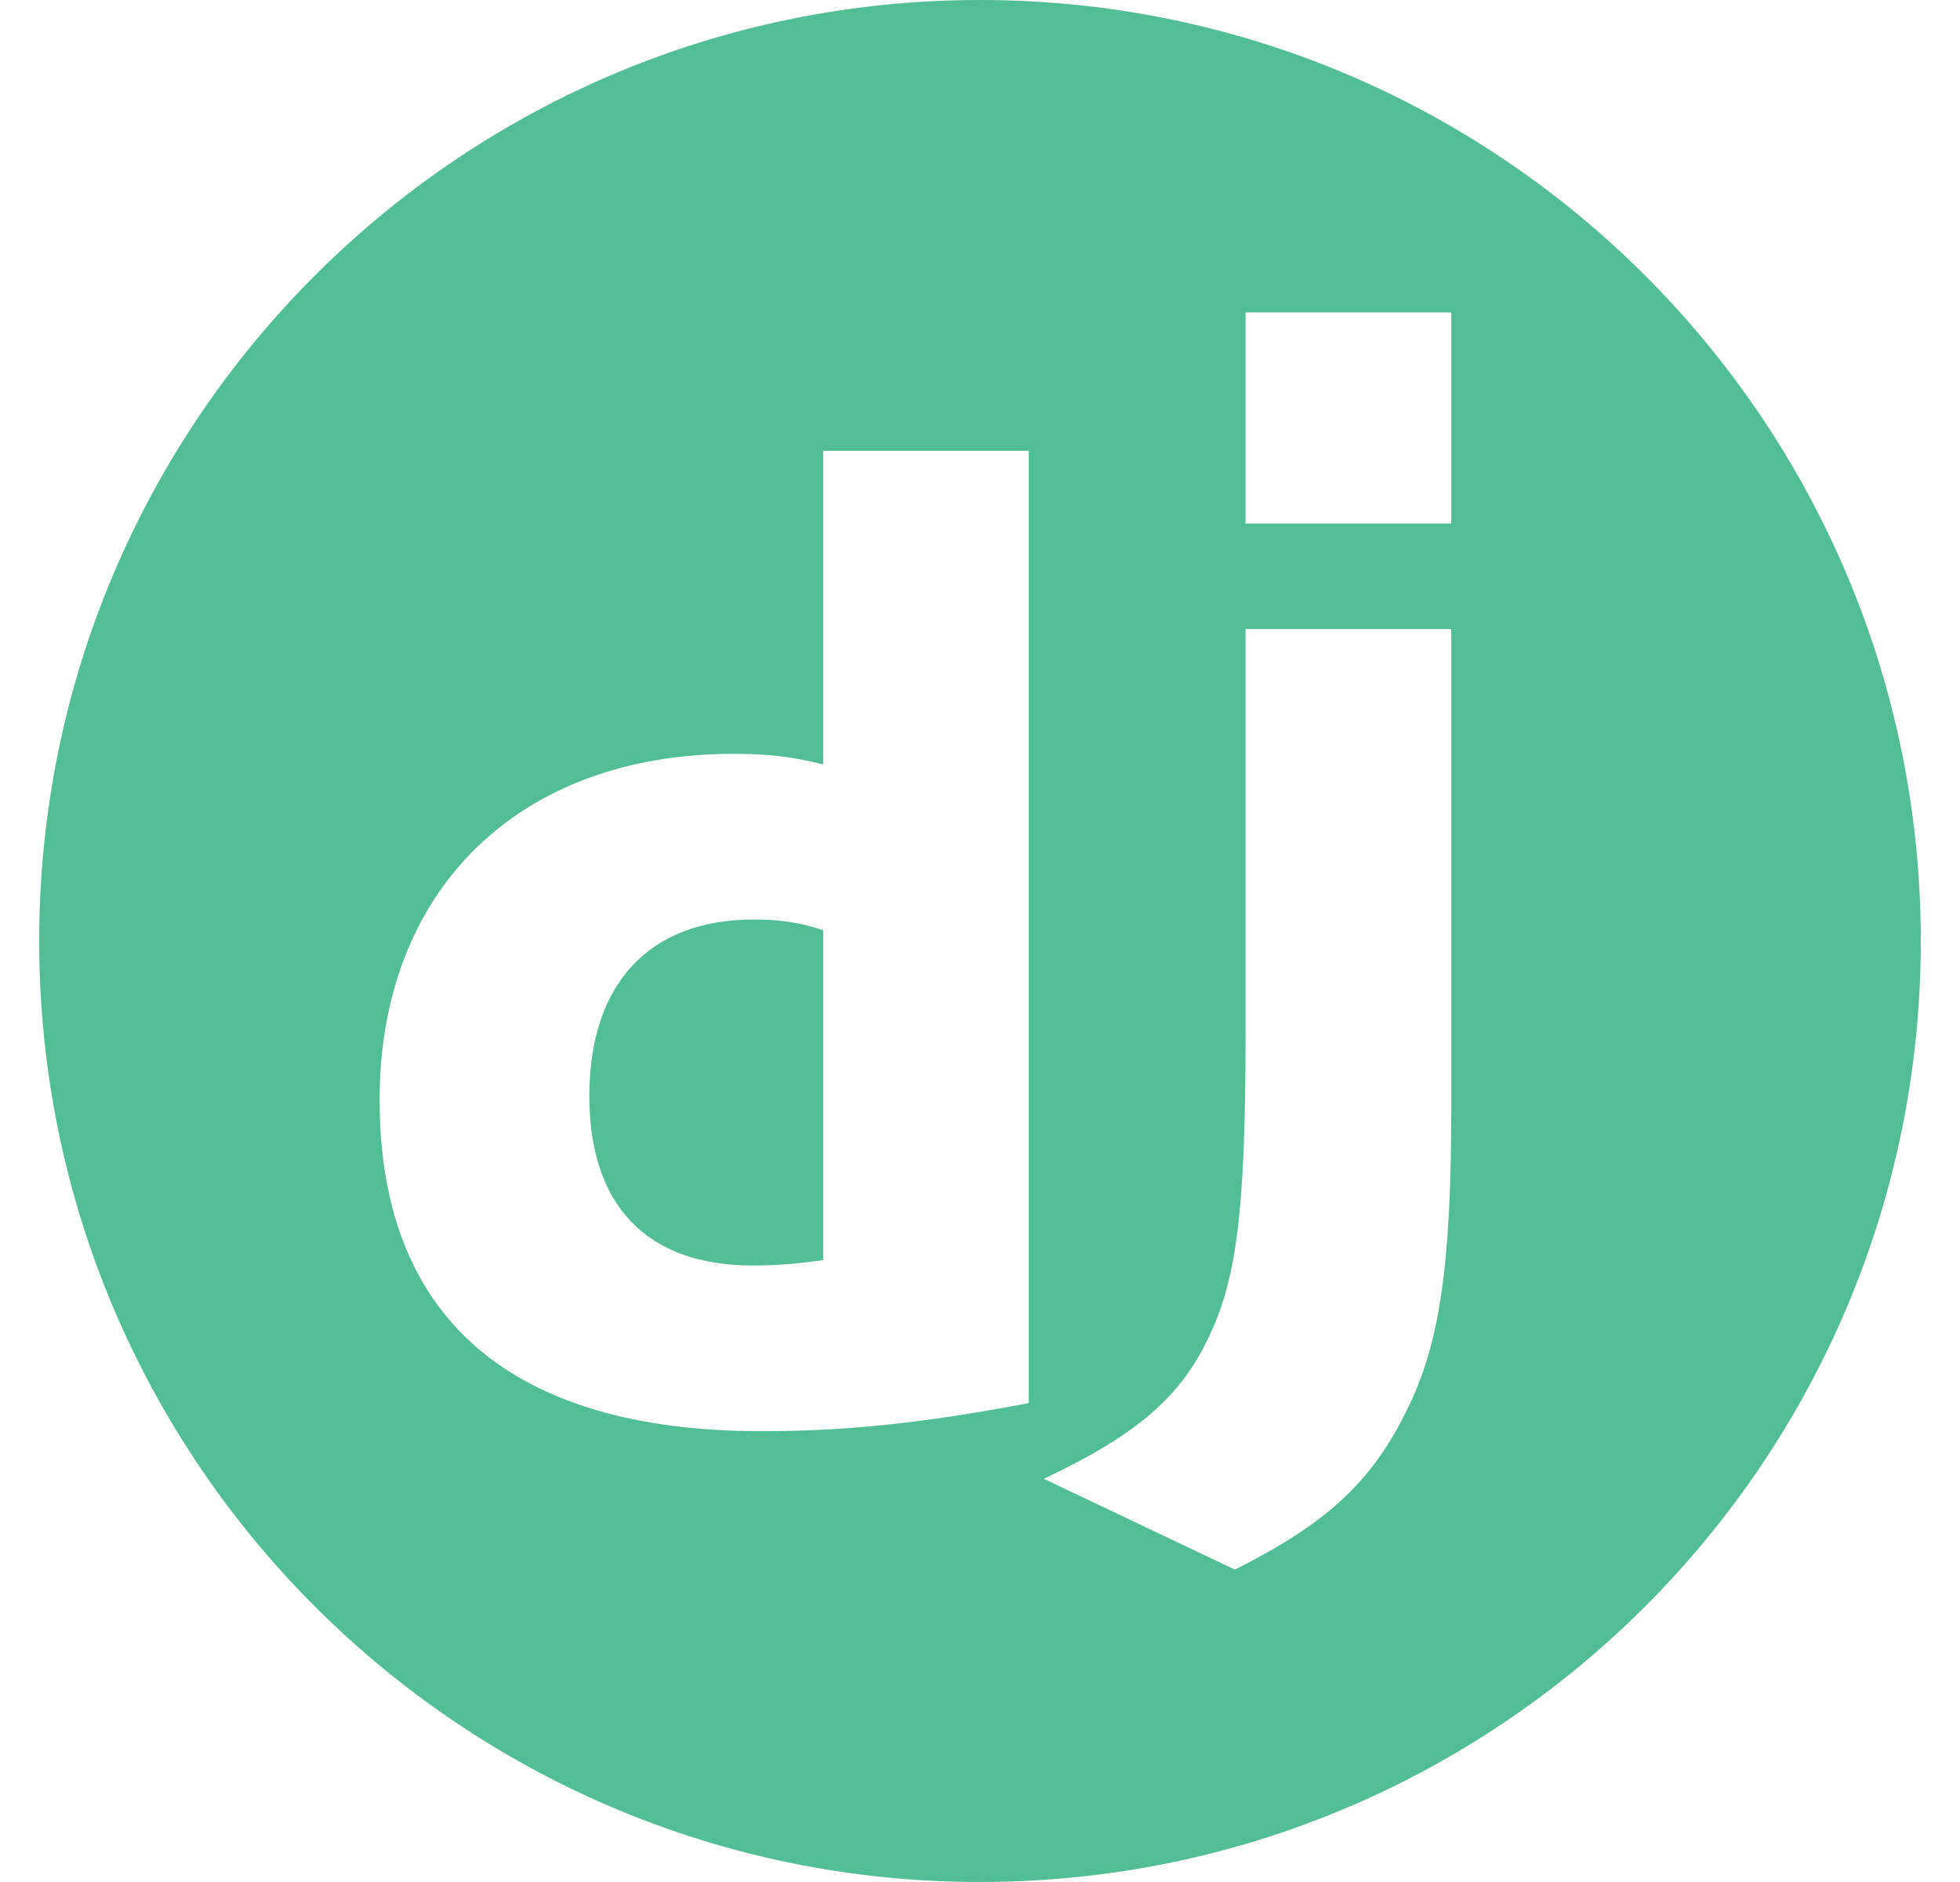 <svg width="25" height="24" viewBox="0 0 25 24" fill="none" xmlns="http://www.w3.org/2000/svg">
<path d="M10.499 11.862C10.192 11.76 9.937 11.726 9.613 11.726C8.284 11.726 7.517 12.543 7.517 13.975C7.517 15.372 8.25 16.138 9.596 16.138C9.885 16.138 10.124 16.121 10.499 16.07V11.862Z" fill="#51BE95"/>
<path fill-rule="evenodd" clip-rule="evenodd" d="M24.5 12C24.5 18.627 19.127 24 12.5 24C5.873 24 0.5 18.627 0.5 12C0.5 5.373 5.873 0 12.5 0C19.127 0 24.5 5.373 24.5 12ZM10.499 5.749H13.122V17.893C11.777 18.149 10.788 18.251 9.715 18.251C6.512 18.251 4.842 16.803 4.842 14.026C4.842 11.351 6.614 9.613 9.357 9.613C9.783 9.613 10.107 9.647 10.499 9.749V5.749ZM18.511 14.104V8.022H15.887V13.201C15.887 15.484 15.768 16.353 15.393 17.102C15.035 17.835 14.473 18.312 13.314 18.858L15.751 20.016C16.909 19.437 17.471 18.909 17.898 18.074C18.357 17.205 18.511 16.2 18.511 14.104ZM18.511 3.984H15.887V6.676H18.511V3.984Z" fill="#51BE95"/>
</svg>
